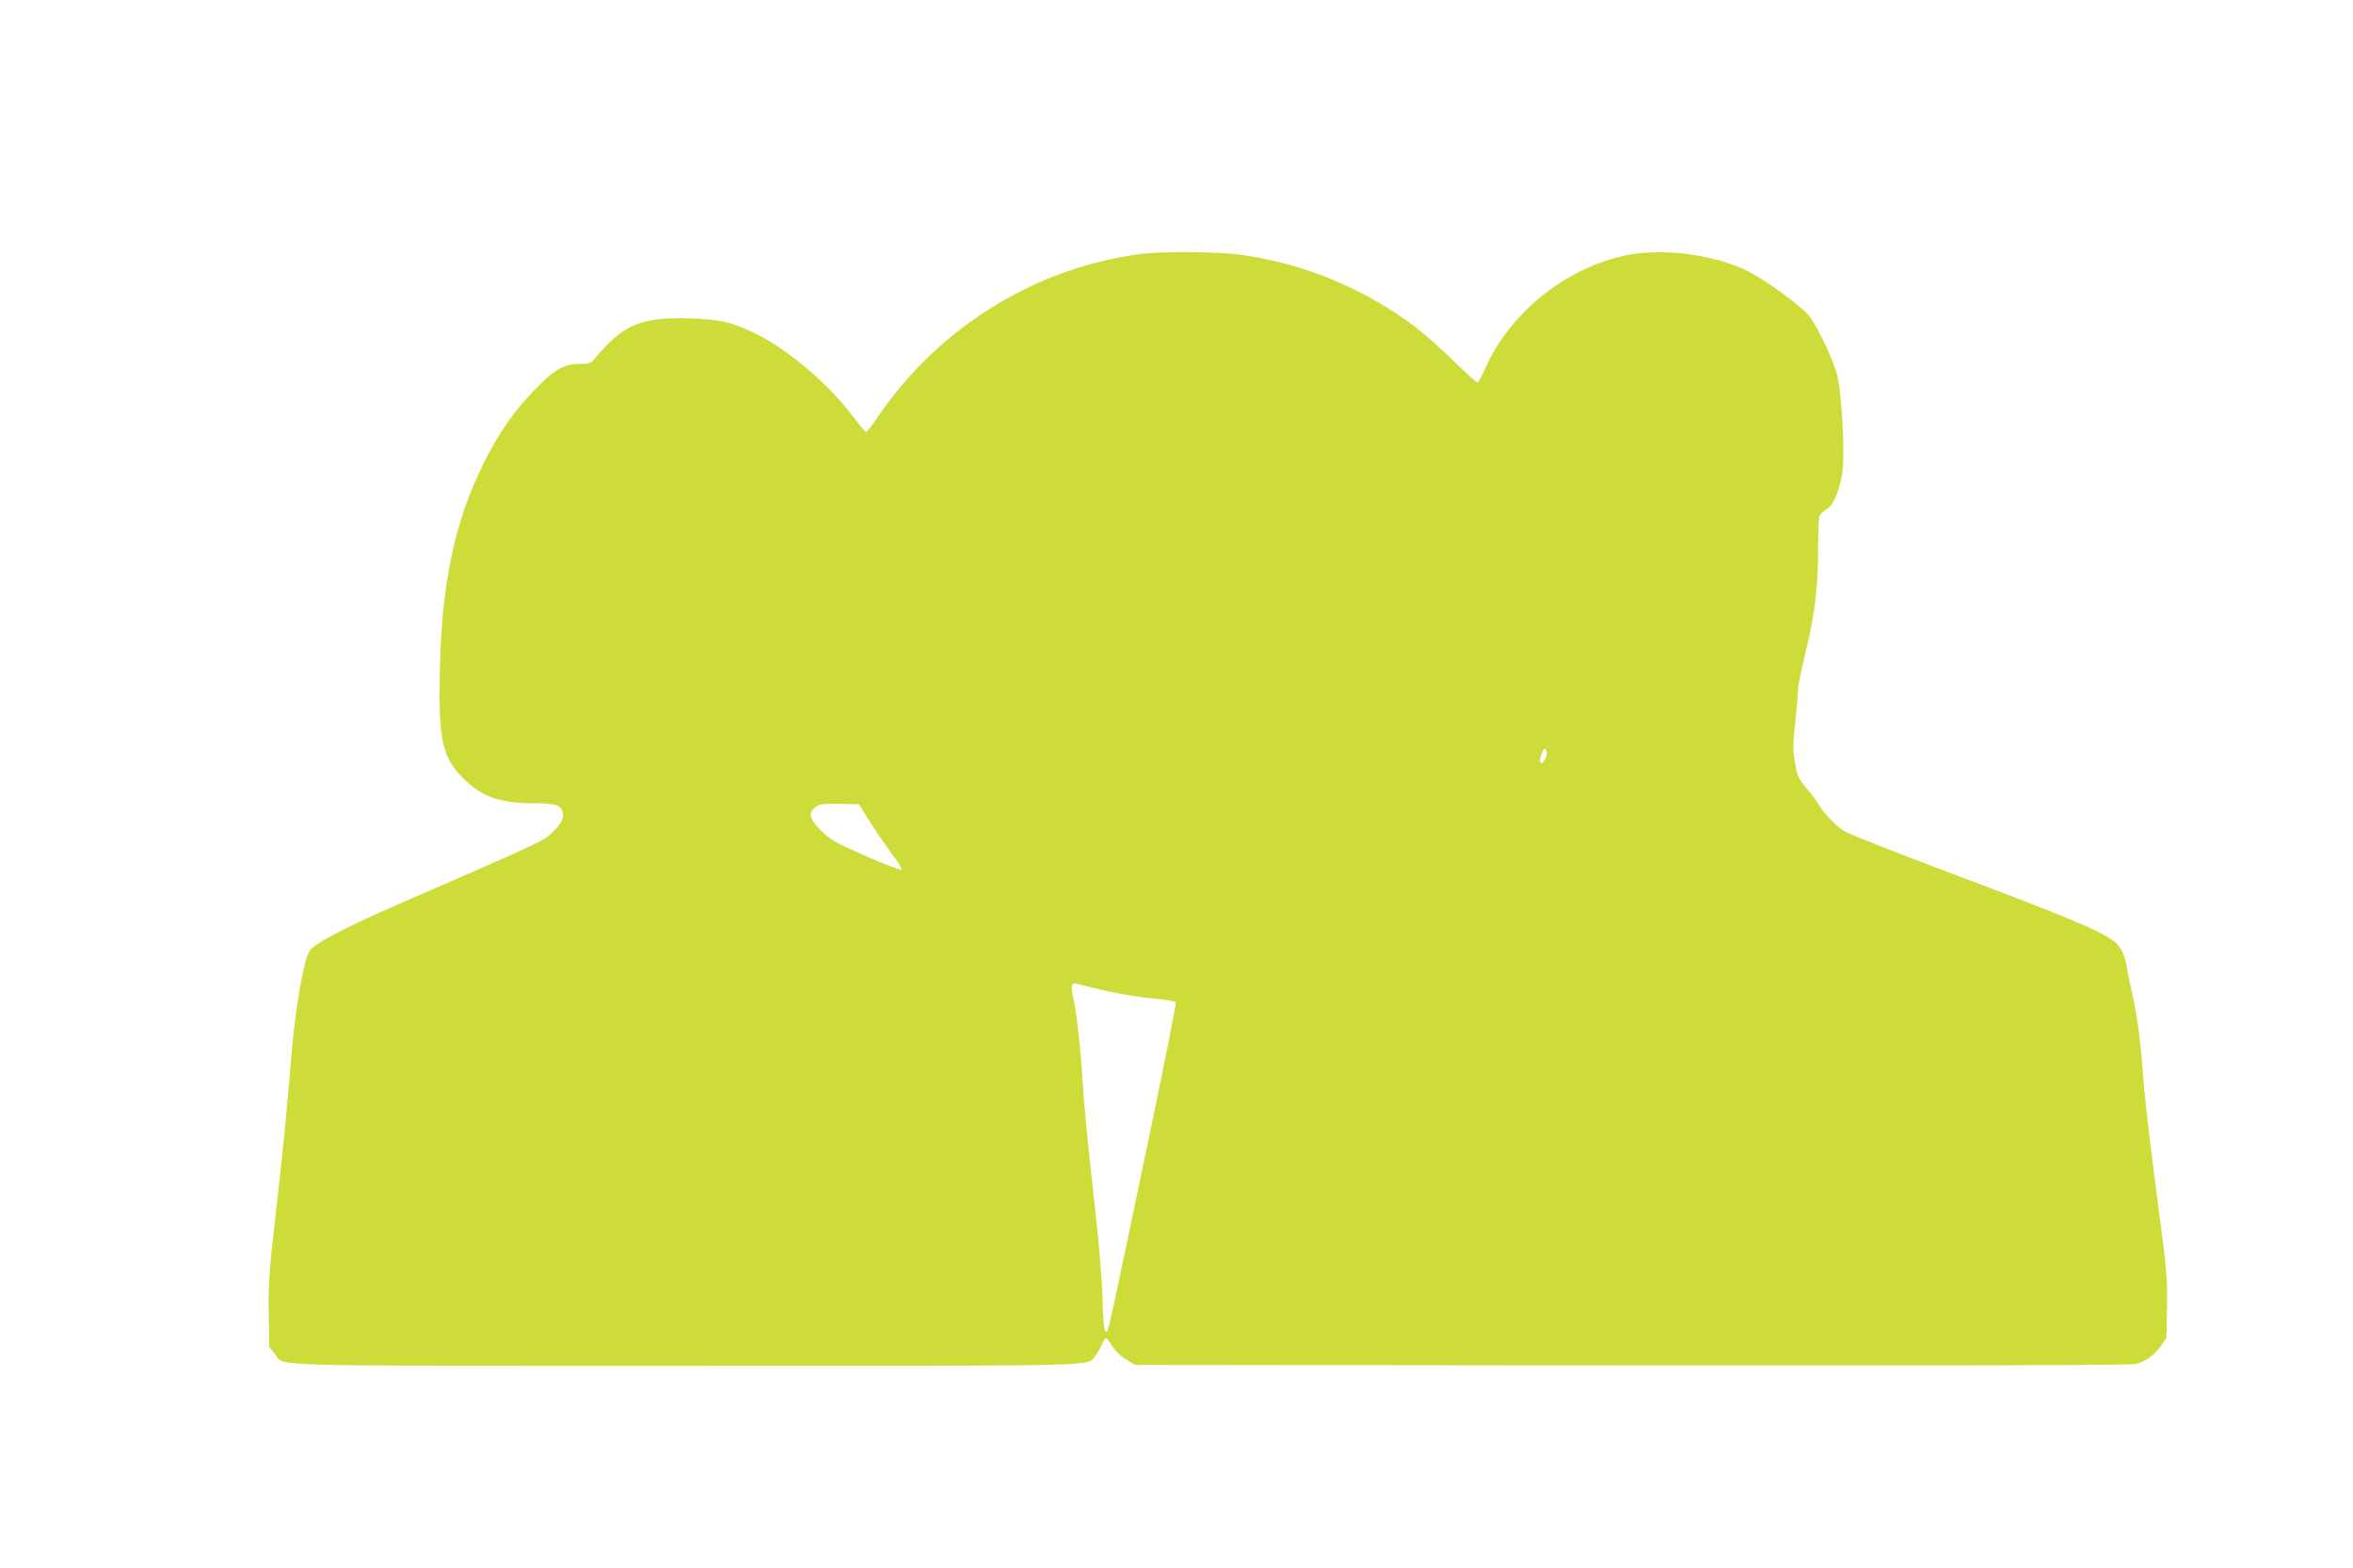 <?xml version="1.0" standalone="no"?>
<!DOCTYPE svg PUBLIC "-//W3C//DTD SVG 20010904//EN"
 "http://www.w3.org/TR/2001/REC-SVG-20010904/DTD/svg10.dtd">
<svg version="1.0" xmlns="http://www.w3.org/2000/svg"
 width="1280pt" height="853pt" viewBox="0 0 1280 853"
 preserveAspectRatio="xMidYMid meet">
<g transform="translate(0,853) scale(0.1,-0.1)"
fill="#cddc39" stroke="none">
<path d="M6210 7149 c-580 -74 -1109 -403 -1441 -896 -27 -40 -53 -73 -58 -73
-4 0 -37 40 -74 88 -123 166 -345 356 -514 441 -133 67 -204 84 -368 89 -269
7 -362 -31 -517 -216 -24 -29 -31 -32 -85 -32 -86 -1 -132 -26 -237 -133 -118
-120 -202 -240 -286 -409 -156 -316 -226 -643 -237 -1113 -9 -397 12 -490 138
-610 96 -92 196 -125 375 -125 112 0 140 -8 153 -43 13 -34 -7 -73 -59 -120
-50 -45 -47 -44 -837 -388 -274 -119 -437 -204 -475 -246 -33 -36 -82 -315
-103 -577 -22 -277 -50 -558 -91 -911 -30 -266 -35 -336 -32 -491 l3 -181 29
-37 c54 -71 -129 -66 2241 -66 2348 0 2176 -4 2225 57 12 16 28 43 35 61 8 17
18 32 22 32 4 0 20 -20 34 -44 17 -27 46 -55 75 -72 l49 -29 2704 -3 c1788 -1
2716 1 2741 8 53 14 99 48 135 98 l30 44 3 168 c3 158 0 195 -58 630 -33 253
-65 527 -70 608 -12 178 -33 347 -59 456 -10 44 -22 101 -26 126 -10 68 -25
112 -50 145 -43 57 -208 130 -836 366 -338 126 -634 243 -660 259 -45 30 -114
103 -138 147 -6 12 -34 50 -62 83 -46 55 -52 69 -64 139 -12 66 -12 98 0 212
8 74 15 154 15 177 0 24 18 117 40 205 51 208 70 358 70 560 0 89 3 172 6 184
3 12 21 31 39 42 36 21 65 83 85 186 19 96 -1 469 -30 560 -33 105 -123 286
-162 322 -89 85 -272 211 -358 246 -193 79 -441 106 -625 68 -328 -68 -632
-313 -766 -616 -18 -41 -37 -75 -43 -75 -5 0 -64 53 -130 118 -67 65 -158 146
-204 181 -279 211 -606 347 -951 395 -120 17 -426 20 -541 5z m2198 -2743
c-22 -50 -43 -27 -21 24 12 30 16 32 24 18 6 -11 5 -25 -3 -42z m-3676 -346
c33 -52 86 -130 119 -174 33 -43 57 -82 52 -87 -4 -4 -91 29 -193 74 -164 72
-192 88 -242 137 -62 60 -73 94 -40 122 27 25 41 27 146 25 l98 -2 60 -95z
m1220 -905 c102 -27 240 -50 361 -61 45 -4 81 -12 83 -18 3 -7 -58 -313 -135
-682 -216 -1033 -229 -1096 -240 -1107 -14 -14 -19 33 -25 218 -3 93 -24 328
-51 560 -25 220 -50 477 -55 570 -10 175 -33 387 -50 459 -14 59 -12 86 4 86
8 0 56 -11 108 -25z"/>
</g>
</svg>
